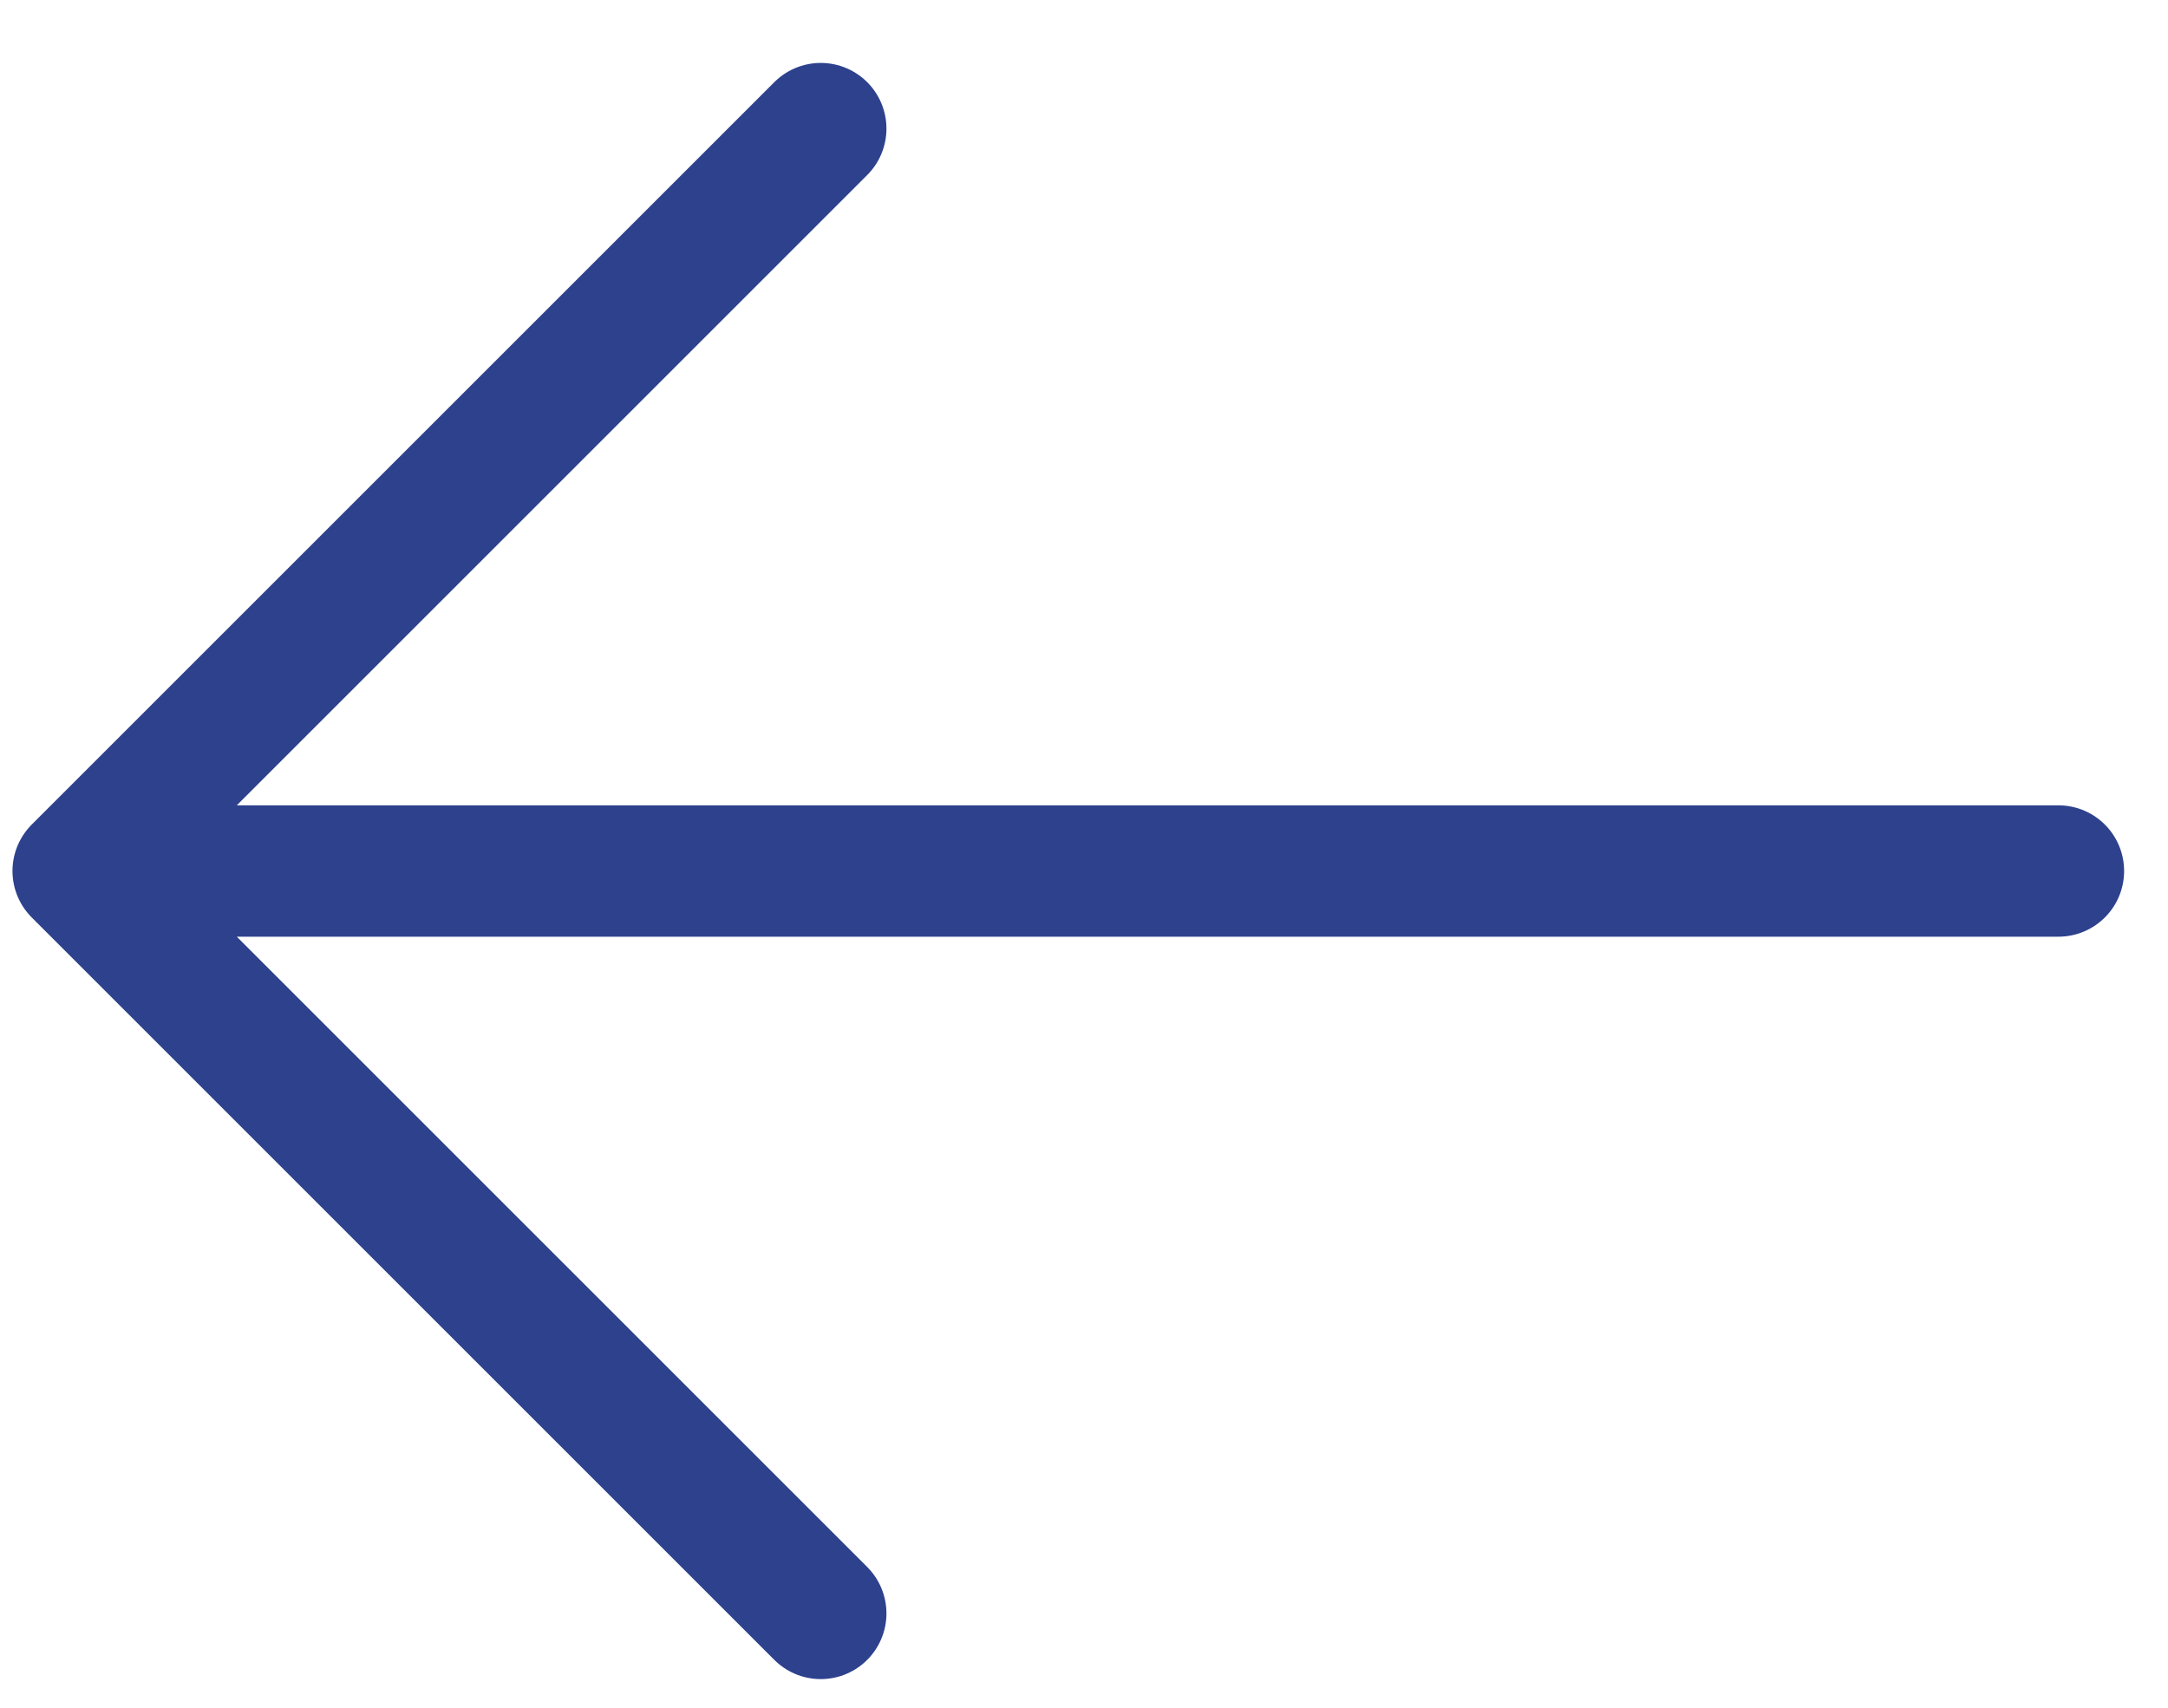 <svg width="33" height="26" viewBox="0 0 33 26" fill="none" xmlns="http://www.w3.org/2000/svg">
<path d="M31.332 13.261L1.19 13.261M1.19 13.261L12.493 24.564M1.19 13.261L12.493 1.958" stroke="#2D418D" stroke-width="2" stroke-linecap="round" stroke-linejoin="round"/>
</svg>
